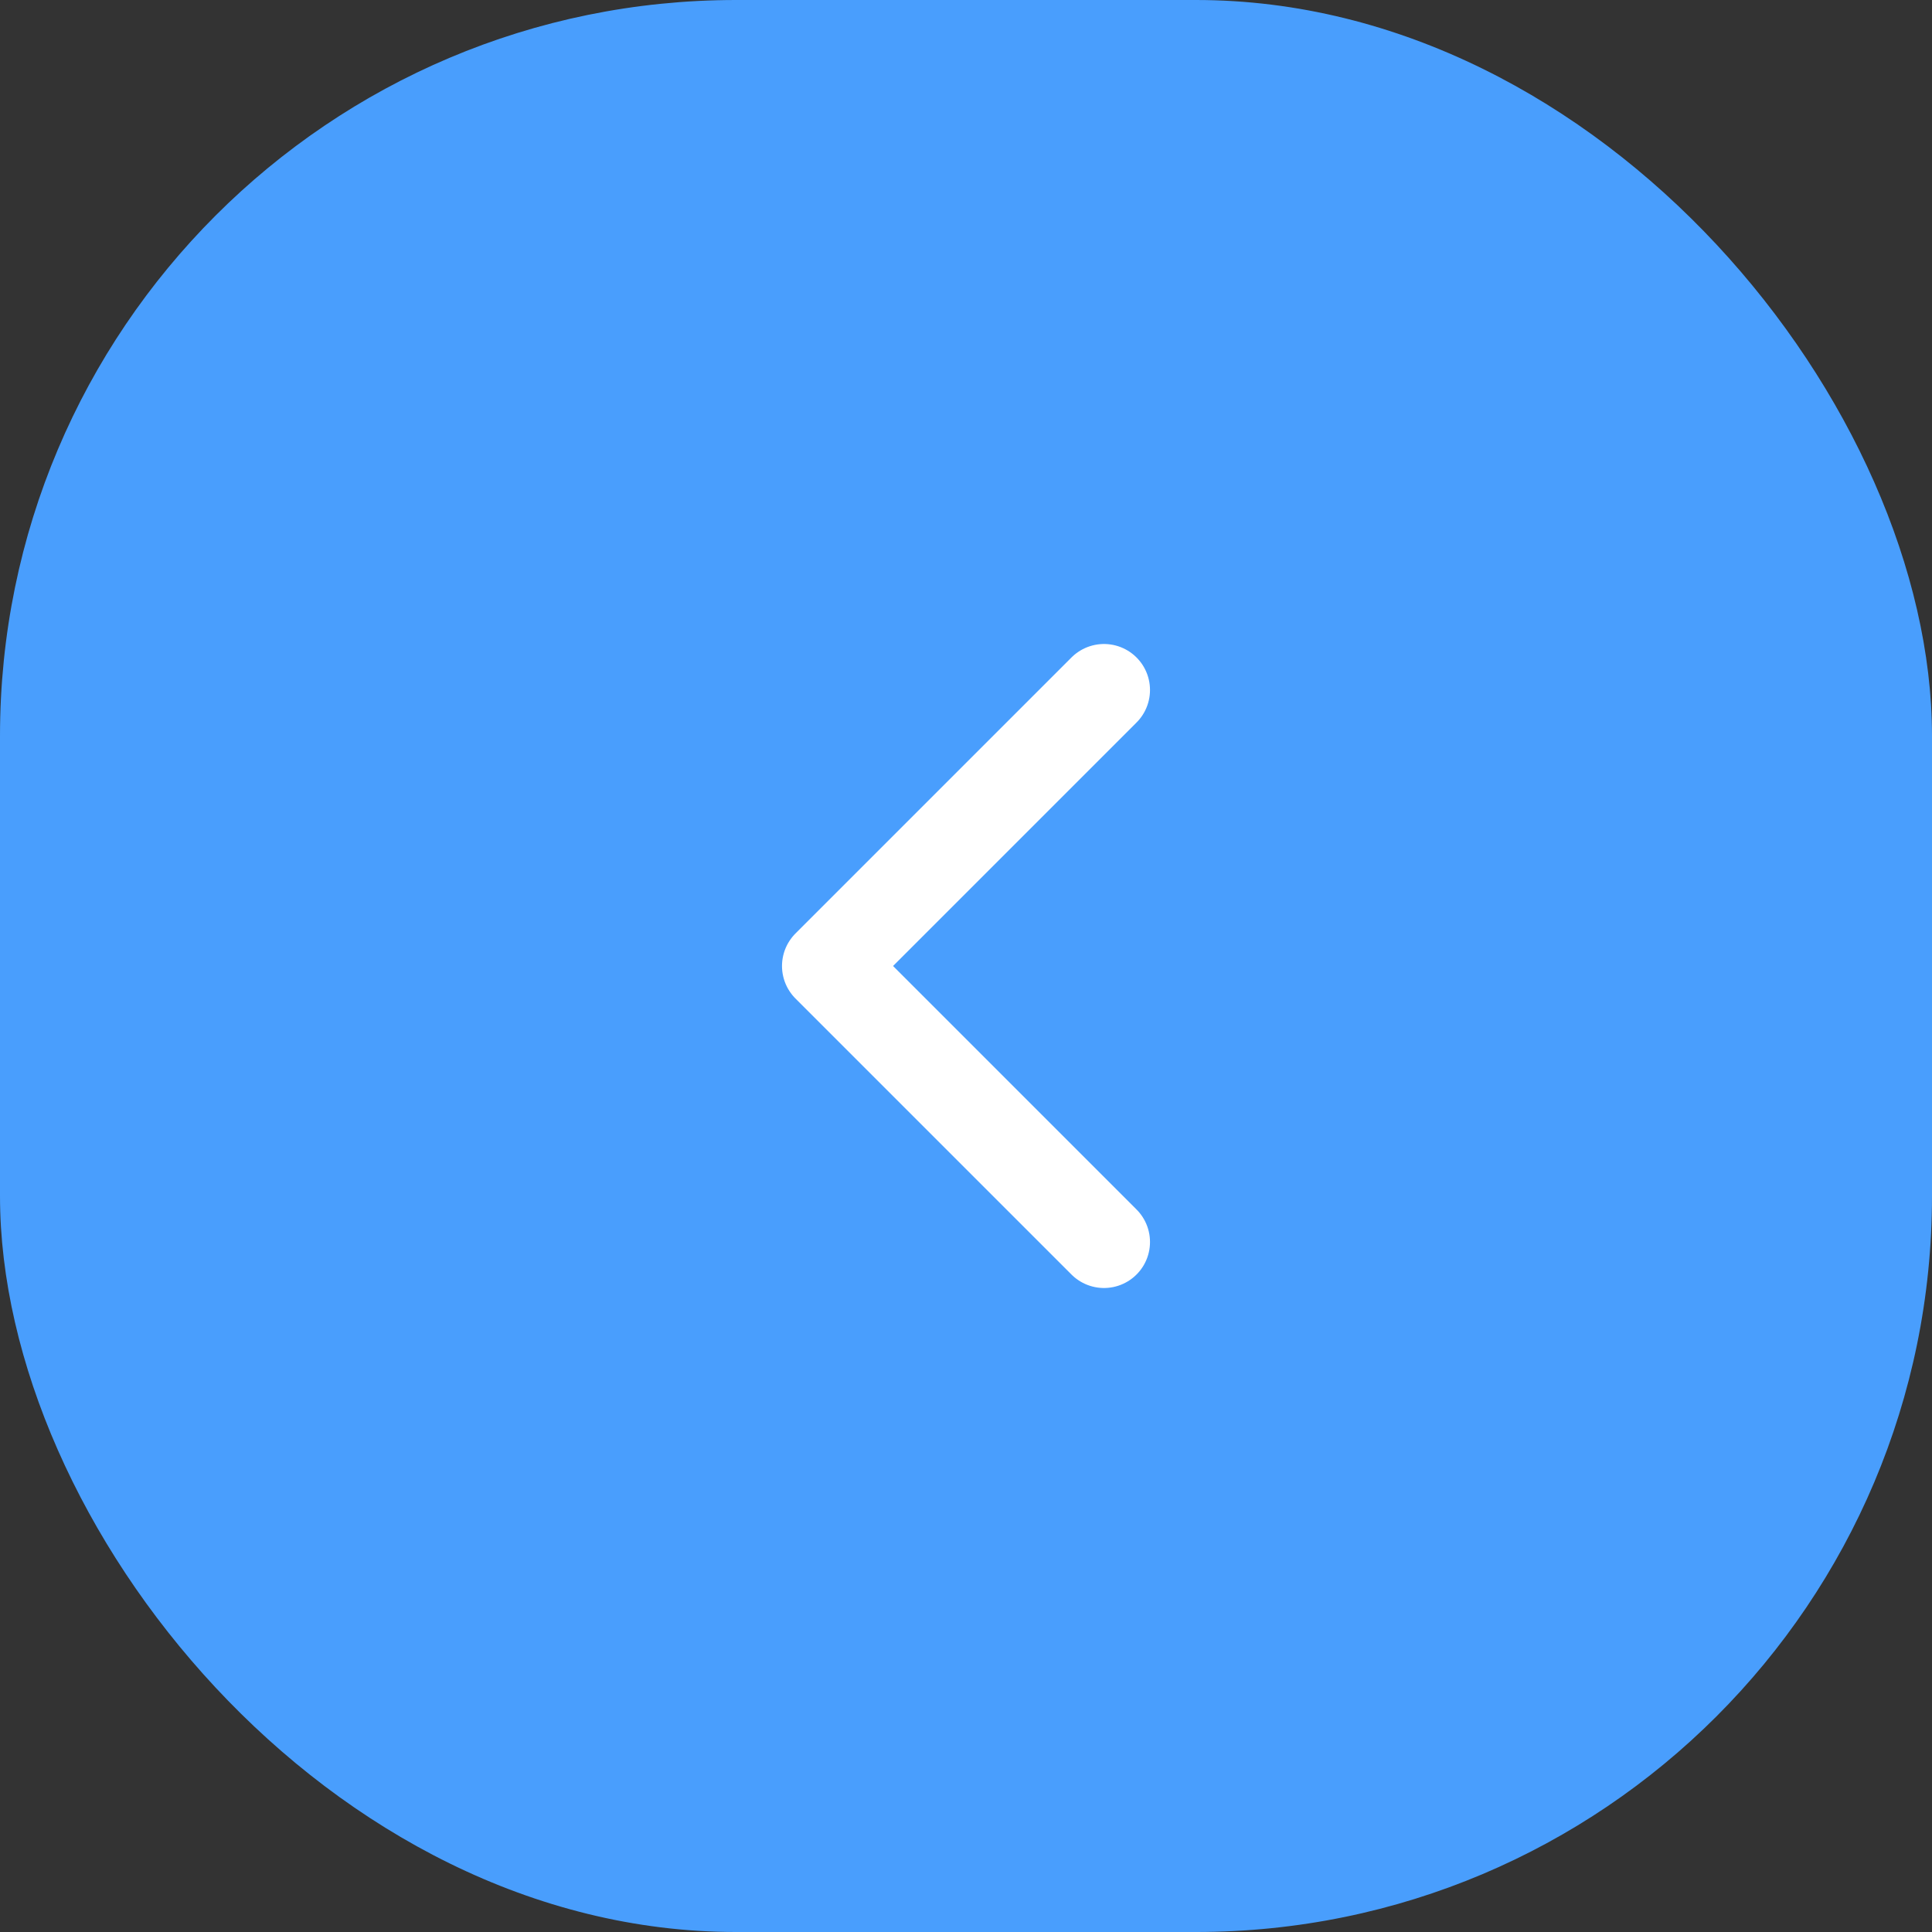 <svg width="42" height="42" viewBox="0 0 42 42" fill="none" xmlns="http://www.w3.org/2000/svg">
<rect x="0" y="0" width="42" height="42" fill="#333333" stroke="none"/>
<rect width="42" height="42" rx="16" fill="#499EFD"/>
<path d="M24 27L18 21L24 15" stroke="white" stroke-width="2" stroke-linecap="round" stroke-linejoin="round"/>
</svg>
